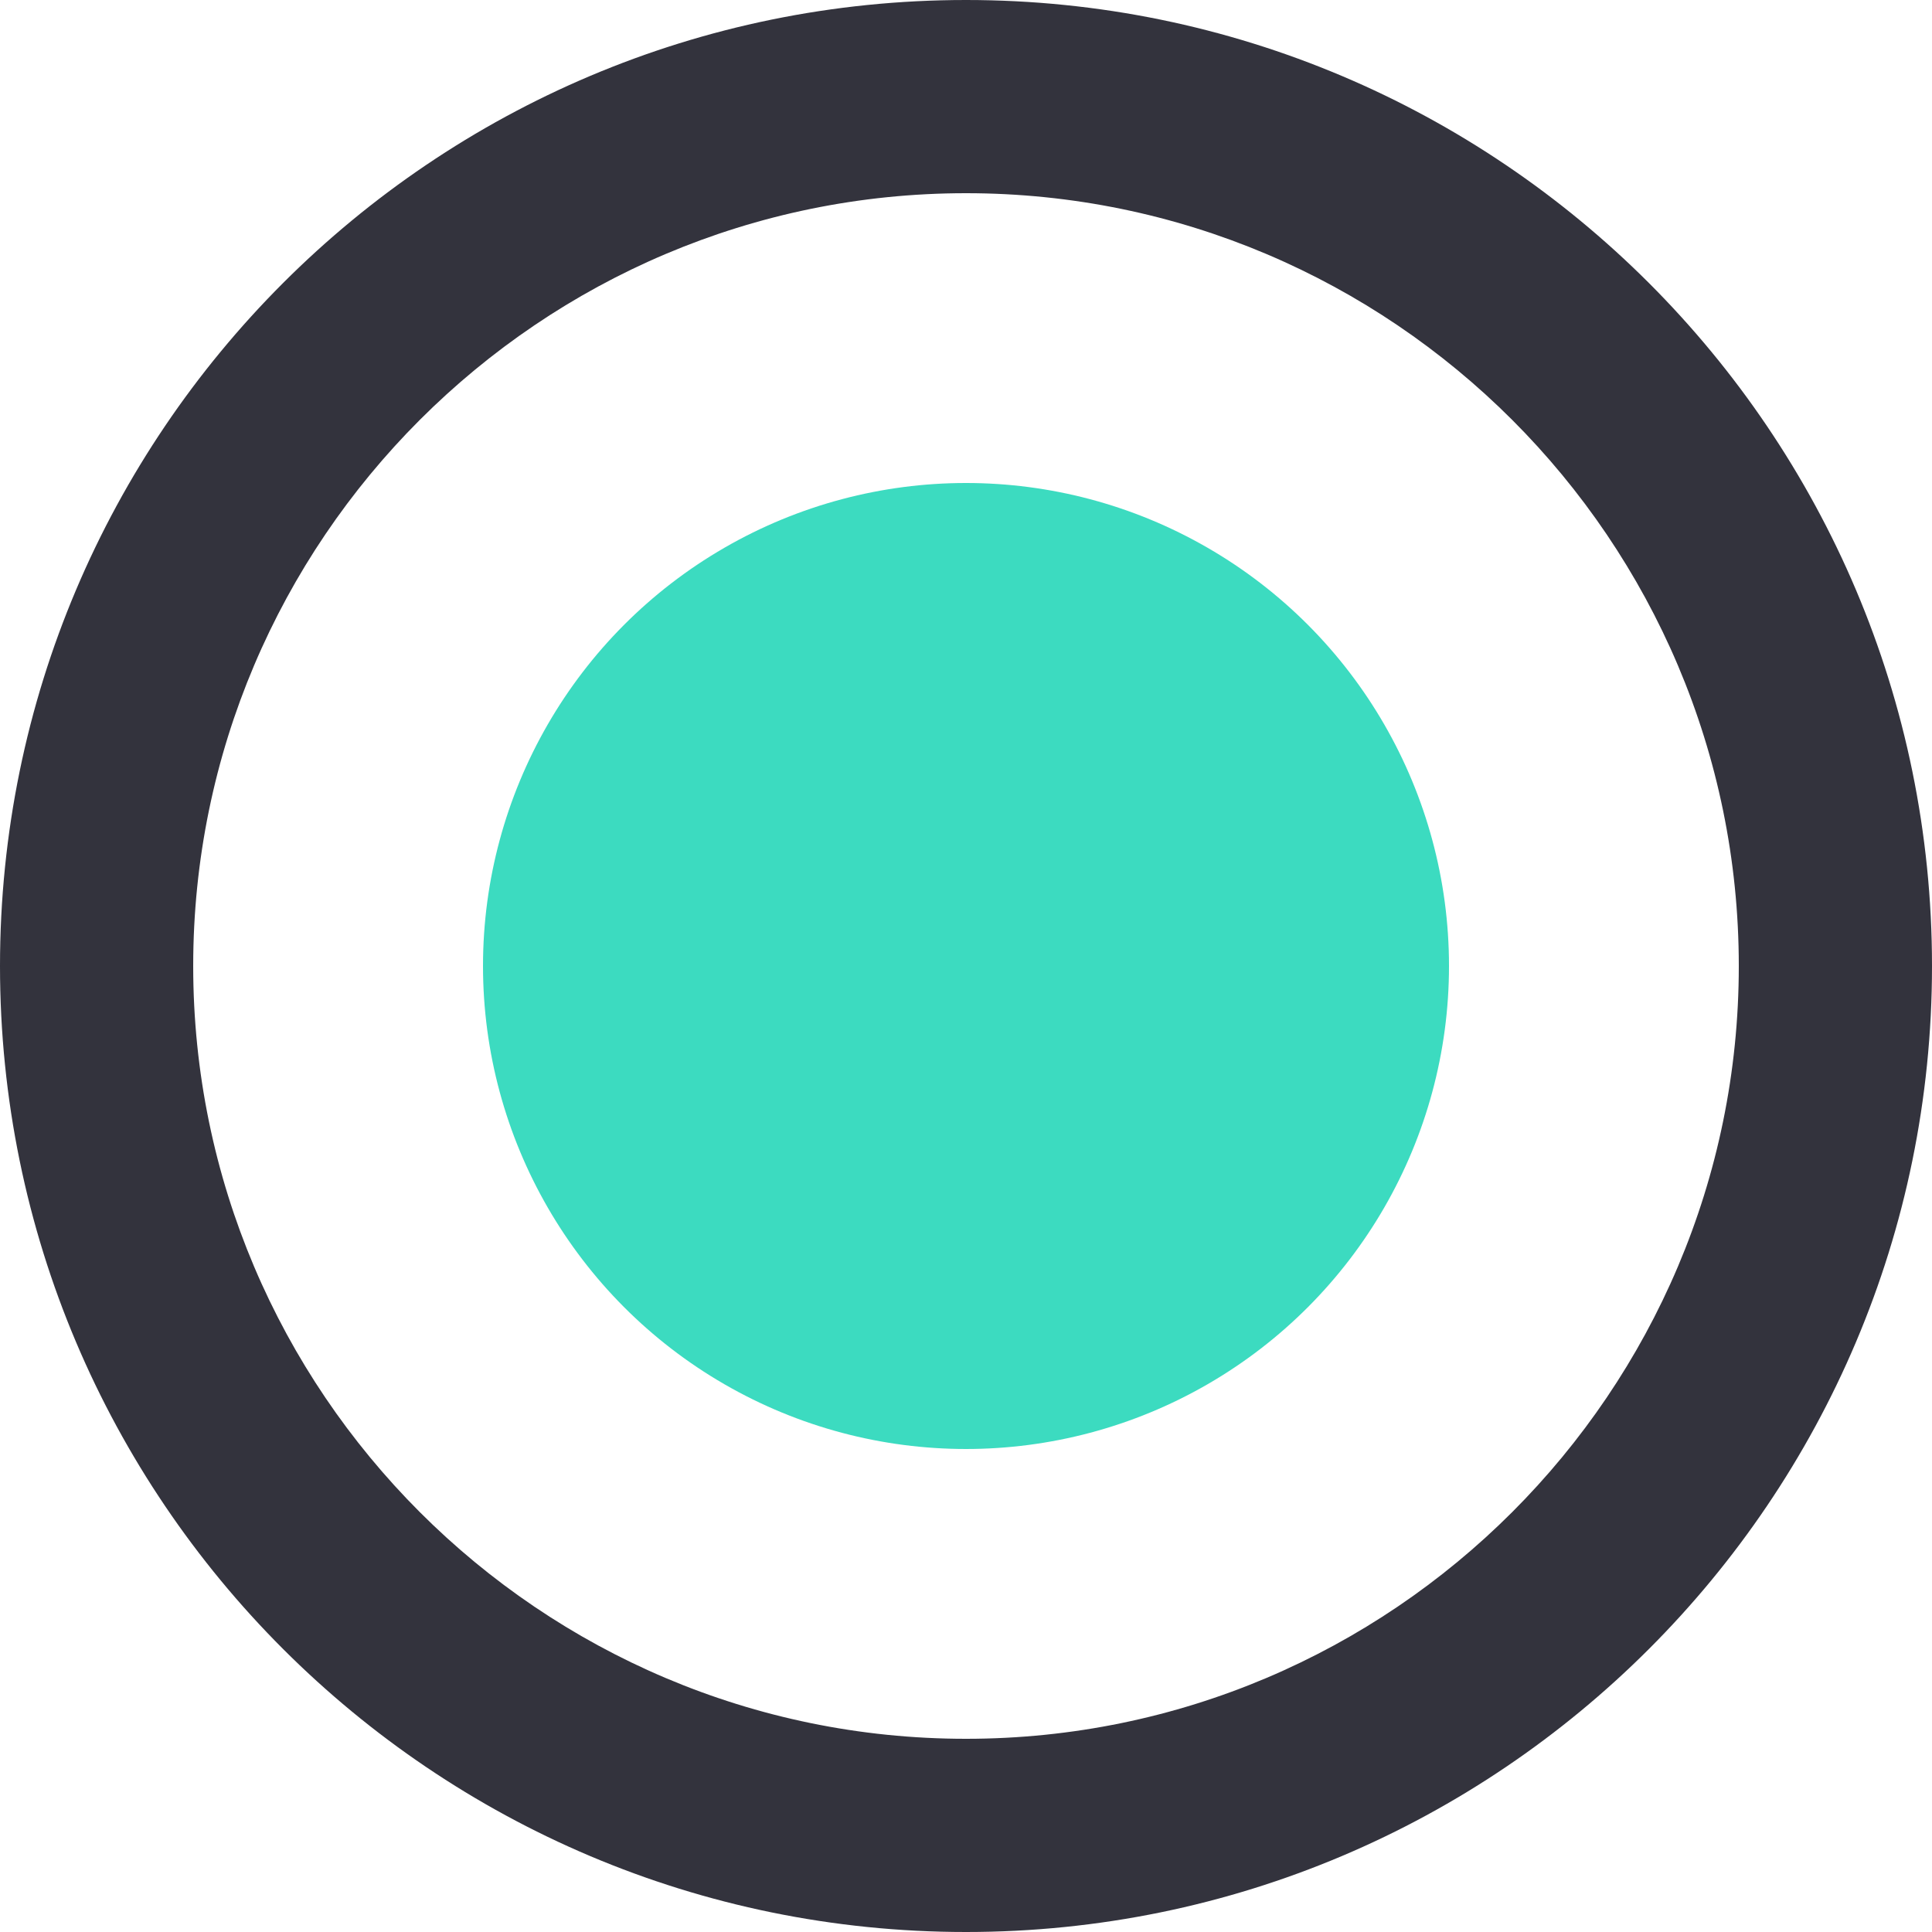 <svg width="24" height="24" viewBox="0 0 24 24" fill="none" xmlns="http://www.w3.org/2000/svg">
<path d="M2.4 12C2.4 6.708 6.708 2.4 12 2.4C17.292 2.4 21.6 6.708 21.6 12C21.6 17.292 17.292 21.6 12 21.6C6.708 21.6 2.4 17.292 2.4 12ZM-5.93415e-07 12C-2.6585e-07 18.624 5.376 24 12 24C18.624 24 24 18.624 24 12C24 5.376 18.624 -1.5779e-06 12 -1.32196e-06C5.376 -1.06602e-06 -9.20981e-07 5.376 -5.93415e-07 12Z" fill="#33333D"/>
<circle cx="12" cy="12" r="6" fill="#3CDBC0"/>
</svg>
